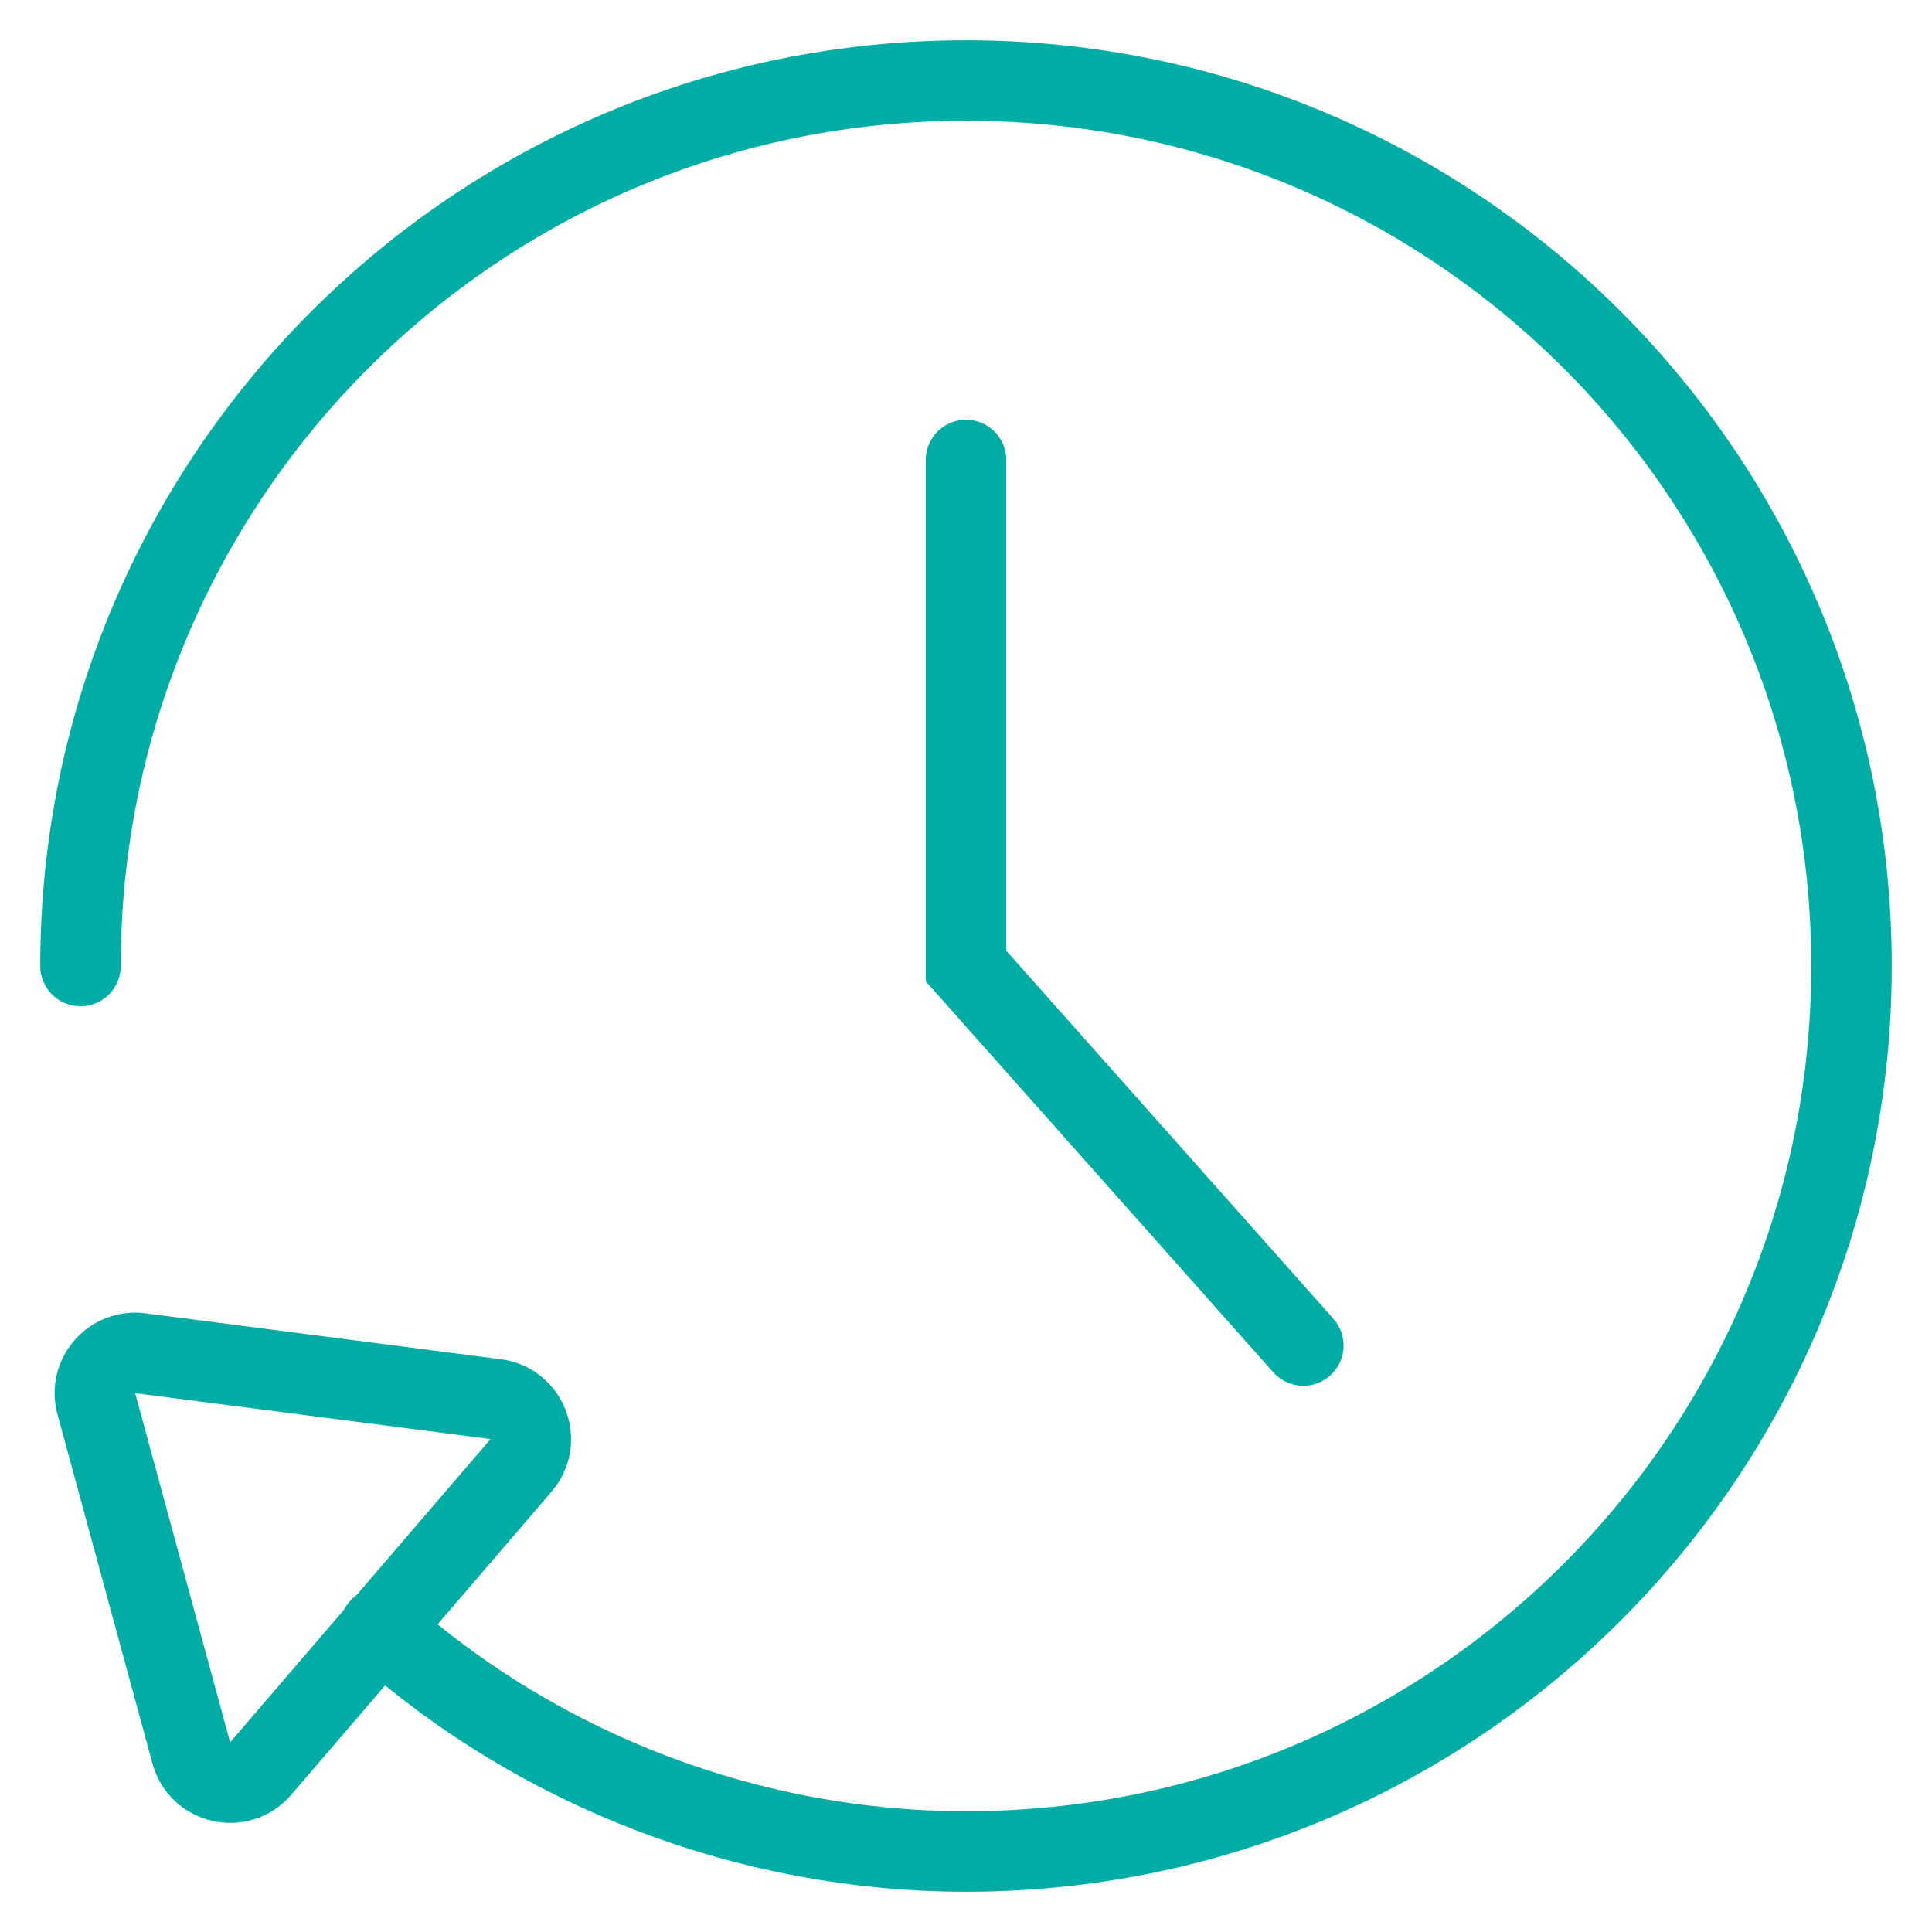 <?xml version="1.0" encoding="utf-8"?>
<svg xmlns="http://www.w3.org/2000/svg" width="48" height="48" viewBox="0 0 48 48" fill="none">
<path d="M24 11.429V24L32.381 33.429" stroke="#00ADA4" stroke-width="2" stroke-miterlimit="10" stroke-linecap="round"/>
<path d="M6.476 43.94C5.954 44.549 4.963 44.325 4.753 43.551L2.393 34.875C2.206 34.187 2.779 33.529 3.487 33.621L12.315 34.762C13.104 34.864 13.464 35.802 12.946 36.406L6.476 43.94Z" stroke="#00ADA4" stroke-width="2" stroke-miterlimit="10" stroke-linecap="square"/>
<path d="M2 24C2 11.848 11.848 2 24 2C36.152 2 46 11.848 46 24C46 36.152 36.152 46 24 46C18.657 46 13.419 44.01 9.438 40.448" stroke="#00ADA4" stroke-width="2" stroke-miterlimit="10" stroke-linecap="round"/>
</svg>